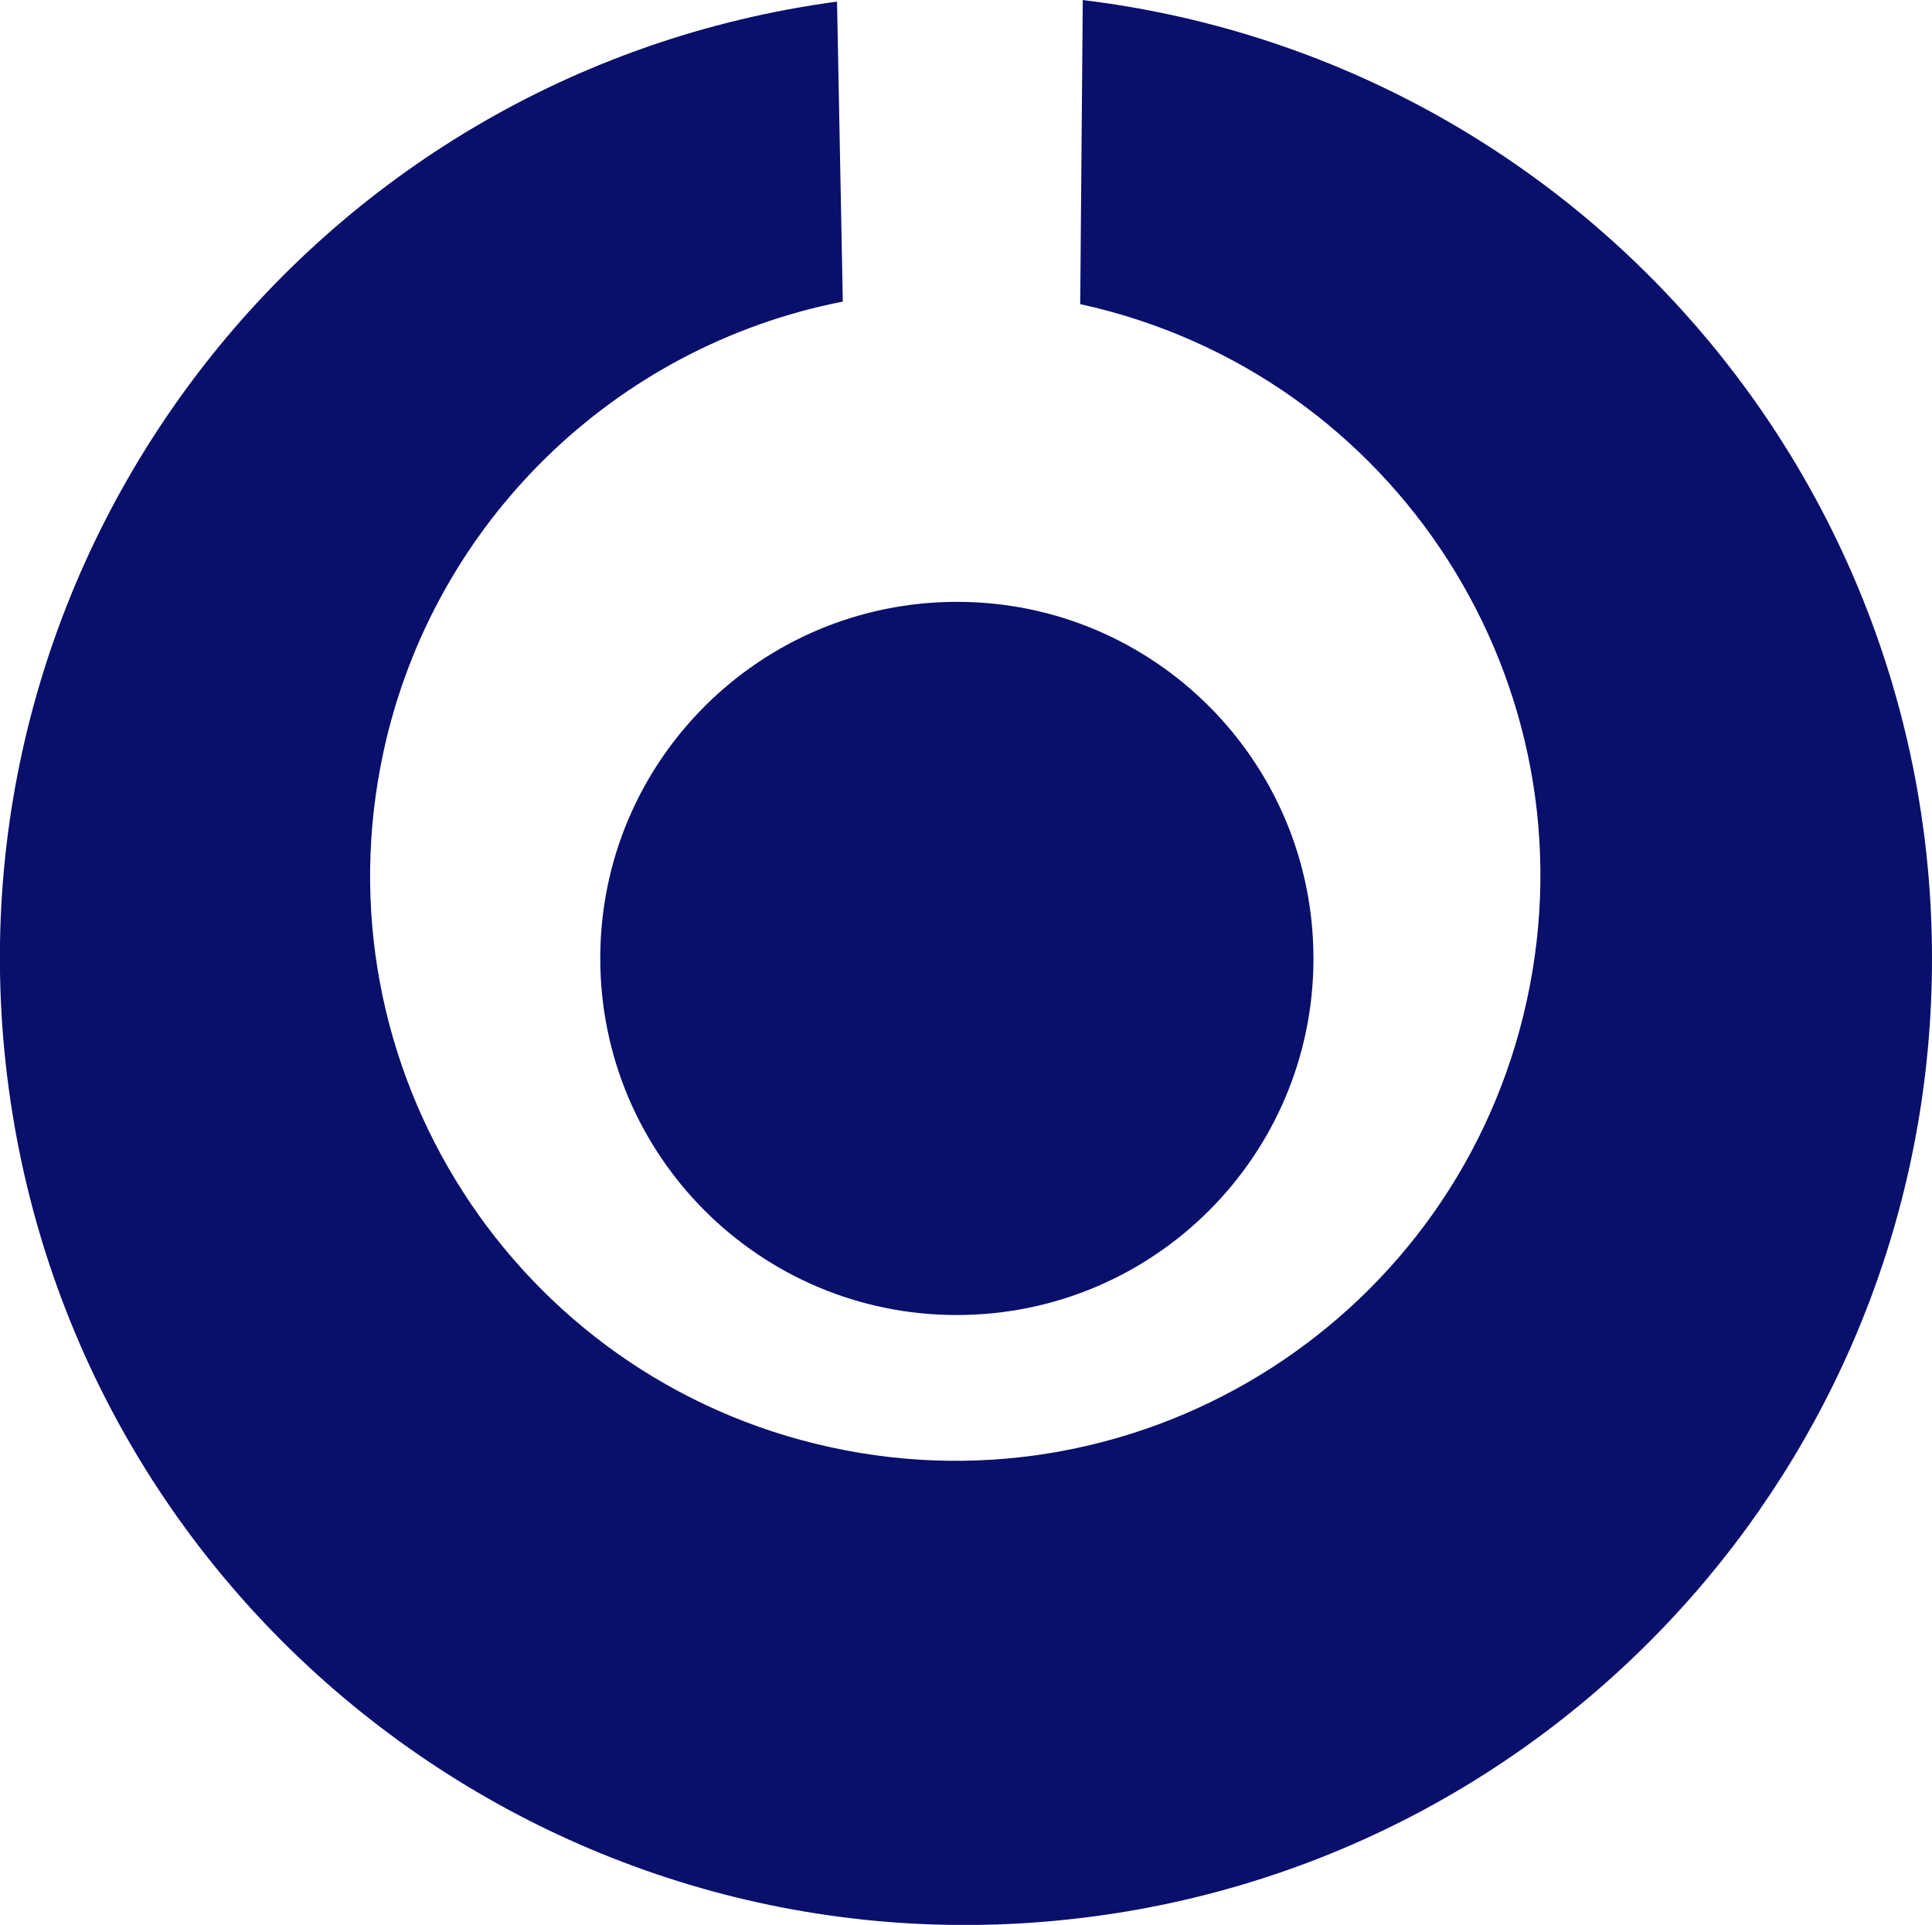 <svg xmlns="http://www.w3.org/2000/svg" id="Ebene_2" viewBox="0 0 60.22 60"><defs><style>.cls-1{fill:#090F6B;}</style></defs><g id="Ebene_1-2"><path class="cls-1" d="M33.75,0l-.08,9.48c9.84,2.15,16.07,11.87,13.92,21.71-2.15,9.84-11.87,16.07-21.71,13.92-9.84-2.15-16.07-11.87-13.92-21.71,1.55-7.1,7.18-12.6,14.31-14L26.09.05C9.61,2.27-1.95,17.43.27,33.91c2.22,16.48,17.38,28.04,33.86,25.82,14.95-2.01,26.1-14.77,26.09-29.86h0c0-15.22-11.37-28.04-26.48-29.87Z"></path><path class="cls-1" d="M18.71,29.87c0,6.14,4.97,11.12,11.11,11.12s11.12-4.97,11.12-11.11h0c0-6.14-4.97-11.12-11.11-11.12h0c-6.14,0-11.12,4.97-11.12,11.11Z"></path></g></svg>